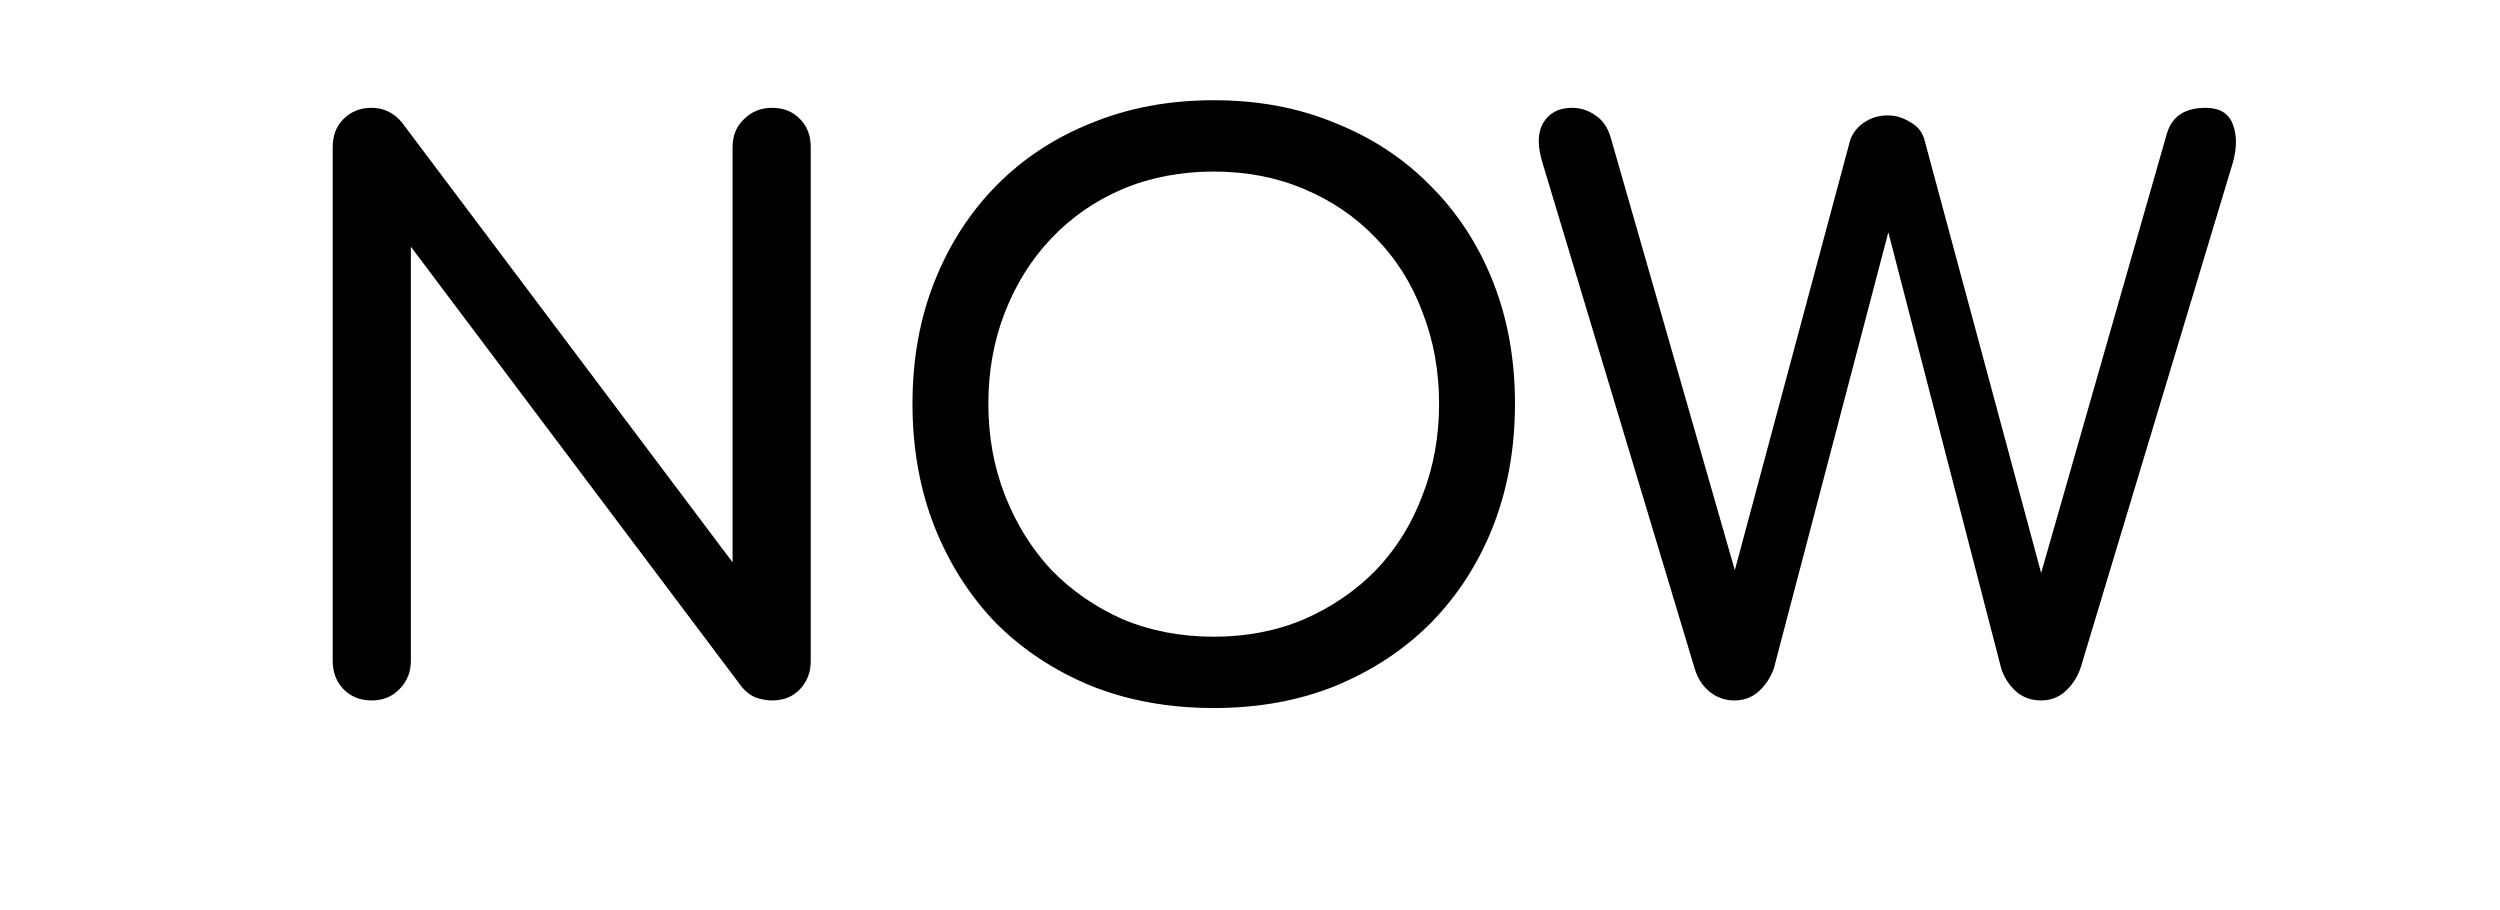 <svg width="1668" height="607" viewBox="0 0 1668 607" fill="none" xmlns="http://www.w3.org/2000/svg">
<path d="M247.795 467.336C240.369 467.336 234.125 464.805 229.063 459.742C224.337 454.679 221.975 448.435 221.975 441.01L221.975 98.264C221.975 90.501 224.337 84.257 229.063 79.532C234.125 74.469 240.369 71.938 247.795 71.938C255.895 71.938 262.645 75.144 268.046 81.557L488.78 375.194L488.78 98.264C488.78 90.501 491.311 84.257 496.374 79.532C501.437 74.469 507.681 71.938 515.106 71.938C522.869 71.938 529.113 74.469 533.838 79.532C538.563 84.257 540.926 90.501 540.926 98.264V441.01C540.926 448.435 538.563 454.679 533.838 459.742C529.113 464.805 522.869 467.336 515.106 467.336C511.731 467.336 508.018 466.661 503.968 465.311C500.255 463.623 497.218 461.261 494.855 458.223L274.121 164.585L274.121 441.01C274.121 448.435 271.589 454.679 266.527 459.742C261.802 464.805 255.558 467.336 247.795 467.336ZM809.796 472.399C780.095 472.399 752.925 467.505 728.286 457.717C703.647 447.591 682.384 433.584 664.496 415.696C646.945 397.47 633.276 376.038 623.488 351.4C613.7 326.424 608.806 299.085 608.806 269.384C608.806 239.682 613.7 212.513 623.488 187.874C633.276 163.235 646.945 141.972 664.496 124.084C682.384 105.858 703.647 91.851 728.286 82.063C752.925 71.938 780.095 66.875 809.796 66.875C839.497 66.875 866.498 71.938 890.799 82.063C915.438 91.851 936.701 105.858 954.589 124.084C972.478 141.972 986.316 163.235 996.104 187.874C1005.89 212.513 1010.79 239.682 1010.79 269.384C1010.79 299.085 1005.89 326.424 996.104 351.4C986.316 376.038 972.478 397.47 954.589 415.696C936.701 433.584 915.438 447.591 890.799 457.717C866.498 467.505 839.497 472.399 809.796 472.399ZM809.796 424.809C831.734 424.809 851.816 420.928 870.042 413.165C888.605 405.065 904.637 394.095 918.138 380.257C931.638 366.082 941.933 349.543 949.02 330.643C956.446 311.742 960.158 291.322 960.158 269.384C960.158 247.445 956.446 227.026 949.02 208.125C941.933 189.224 931.638 172.855 918.138 159.016C904.637 144.841 888.605 133.872 870.042 126.109C851.816 118.346 831.734 114.465 809.796 114.465C787.857 114.465 767.606 118.346 749.043 126.109C730.817 133.872 714.954 144.841 701.454 159.016C688.291 172.855 677.996 189.224 670.571 208.125C663.146 227.026 659.433 247.445 659.433 269.384C659.433 291.322 663.146 311.742 670.571 330.643C677.996 349.543 688.291 366.082 701.454 380.257C714.954 394.095 730.817 405.065 749.043 413.165C767.606 420.928 787.857 424.809 809.796 424.809ZM1157.17 467.336C1151.09 467.336 1145.69 465.48 1140.96 461.767C1136.24 458.054 1132.86 452.992 1130.84 446.579L1029.08 108.389C1025.7 97.251 1025.87 88.476 1029.58 82.063C1033.64 75.313 1040.05 71.938 1048.82 71.938C1054.56 71.938 1059.79 73.625 1064.52 77.001C1069.24 80.038 1072.62 84.932 1074.64 91.682L1163.24 400.508H1152.1L1234.12 94.72C1235.47 89.657 1238.51 85.438 1243.23 82.063C1247.96 78.688 1253.36 77.001 1259.43 77.001C1264.83 77.001 1269.9 78.519 1274.62 81.557C1279.68 84.257 1282.89 88.476 1284.24 94.214L1366.76 400.508H1356.64L1445.74 89.151C1449.12 77.675 1457.72 71.938 1471.56 71.938C1481.01 71.938 1487.09 75.65 1489.79 83.076C1492.49 90.163 1492.49 98.601 1489.79 108.389L1388.03 446.073C1385.66 452.485 1382.12 457.717 1377.39 461.767C1373.01 465.48 1367.77 467.336 1361.7 467.336C1355.29 467.336 1349.72 465.311 1344.99 461.261C1340.6 457.211 1337.4 452.317 1335.37 446.579L1253.86 131.678H1266.01L1183.49 446.073C1181.13 452.485 1177.58 457.717 1172.86 461.767C1168.47 465.48 1163.24 467.336 1157.17 467.336Z" fill="black"/>
</svg>
